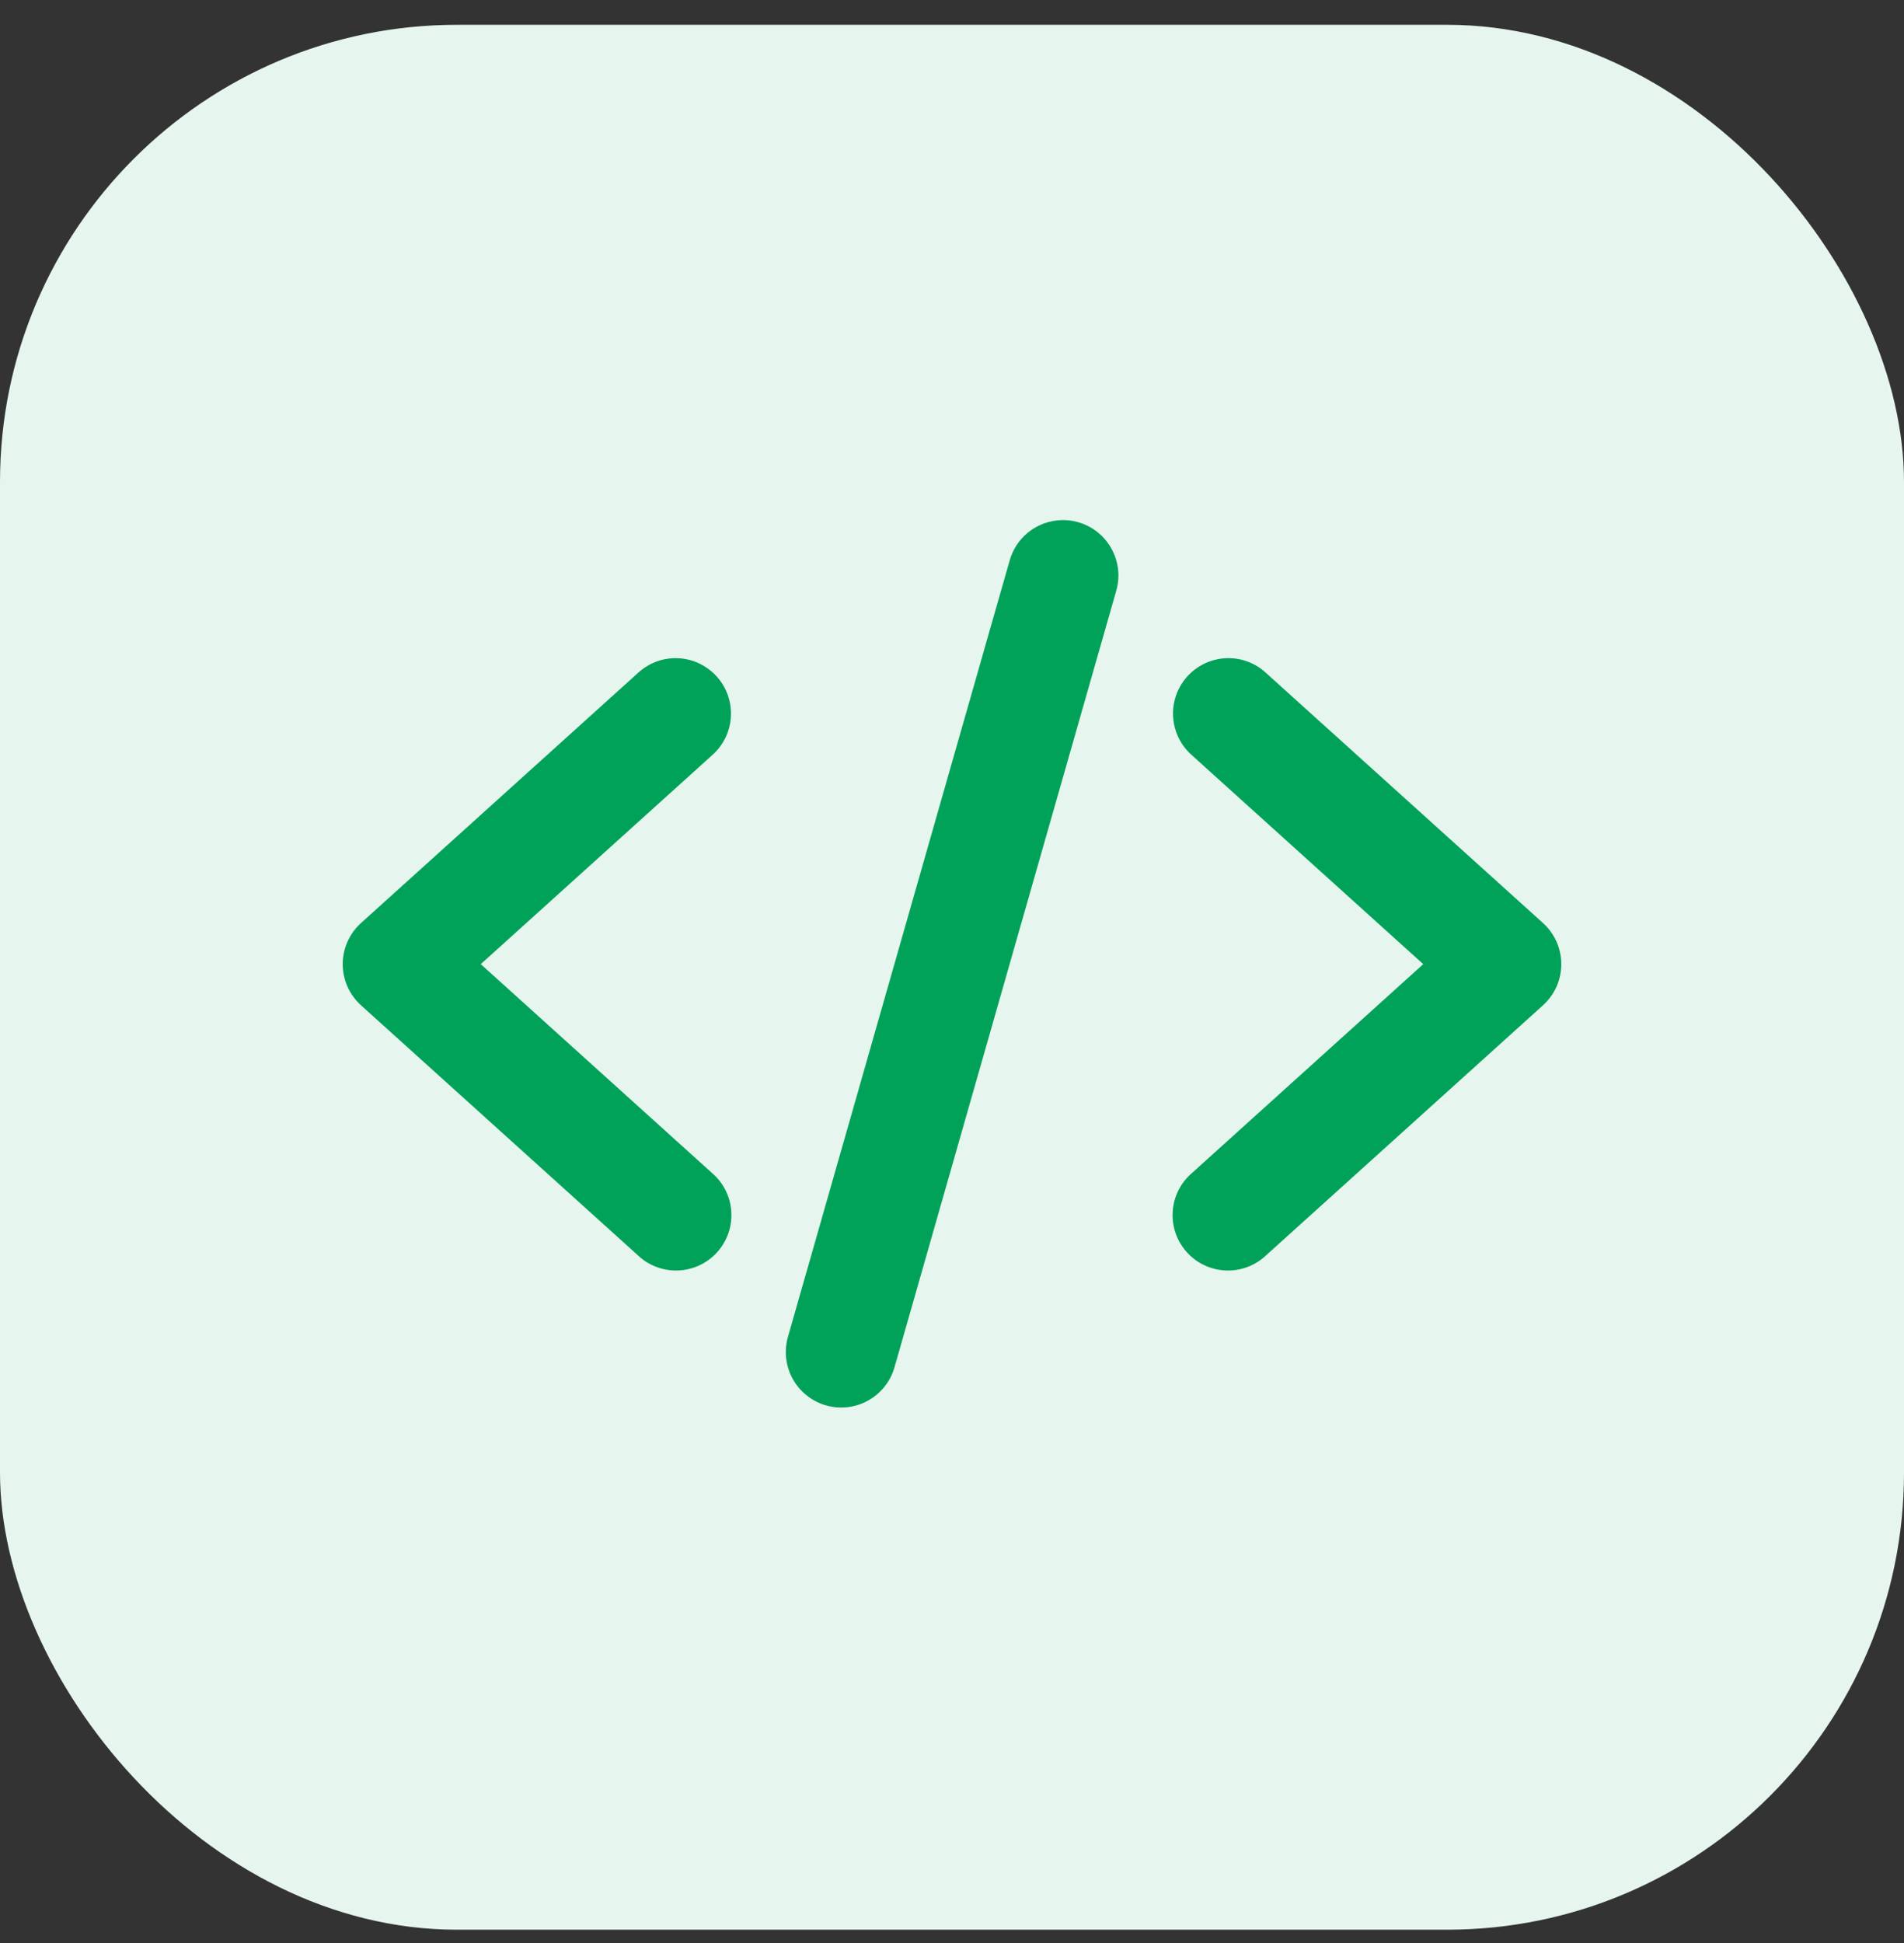<?xml version="1.0" encoding="UTF-8"?>
<svg xmlns="http://www.w3.org/2000/svg" width="50" height="51" viewBox="0 0 50 51" fill="none">
  <rect x="0" y="0" width="50" height="51" fill="#333333" stroke="none"/>
  <rect y="0.651" width="50" height="50" rx="12" fill="#E6F6EE"></rect>
  <g clip-path="url(#clip0_495_1456)">
    <path d="M27.861 13.652C27.551 13.664 27.252 13.774 27.009 13.967C26.766 14.16 26.591 14.426 26.51 14.726L20.692 35.09C20.586 35.461 20.632 35.859 20.819 36.197C21.007 36.534 21.321 36.783 21.692 36.889C22.063 36.995 22.461 36.949 22.798 36.761C23.135 36.574 23.384 36.26 23.49 35.889L29.308 15.524C29.375 15.303 29.388 15.068 29.346 14.841C29.303 14.613 29.207 14.399 29.066 14.216C28.924 14.033 28.741 13.886 28.532 13.788C28.322 13.69 28.092 13.643 27.861 13.652ZM17.774 17.276C17.396 17.267 17.03 17.407 16.753 17.664L9.48 24.228C9.329 24.364 9.208 24.531 9.125 24.717C9.043 24.903 9 25.104 9 25.307C9 25.511 9.043 25.712 9.125 25.898C9.208 26.084 9.329 26.25 9.48 26.387L16.753 32.951C16.893 33.084 17.059 33.188 17.241 33.256C17.423 33.325 17.616 33.356 17.81 33.348C18.004 33.34 18.194 33.294 18.369 33.212C18.545 33.13 18.703 33.013 18.832 32.869C18.962 32.725 19.062 32.557 19.126 32.374C19.19 32.191 19.217 31.997 19.204 31.803C19.192 31.609 19.142 31.42 19.055 31.247C18.969 31.073 18.849 30.918 18.701 30.792L12.625 25.307L18.701 19.823C18.922 19.629 19.078 19.374 19.151 19.09C19.223 18.807 19.208 18.508 19.108 18.232C19.008 17.957 18.827 17.719 18.589 17.548C18.351 17.377 18.067 17.282 17.774 17.276ZM32.182 17.277C31.893 17.293 31.616 17.393 31.384 17.567C31.153 17.741 30.979 17.98 30.884 18.253C30.79 18.526 30.778 18.821 30.852 19.101C30.926 19.381 31.081 19.632 31.299 19.823L37.375 25.307L31.299 30.792C31.151 30.918 31.031 31.073 30.945 31.247C30.858 31.42 30.808 31.609 30.796 31.803C30.783 31.997 30.81 32.191 30.874 32.374C30.938 32.557 31.038 32.725 31.168 32.869C31.297 33.013 31.455 33.13 31.631 33.212C31.806 33.294 31.996 33.34 32.19 33.348C32.384 33.356 32.577 33.325 32.759 33.256C32.941 33.188 33.107 33.084 33.247 32.951L40.52 26.387C40.671 26.25 40.792 26.084 40.875 25.898C40.957 25.712 41 25.511 41 25.307C41 25.104 40.957 24.903 40.875 24.717C40.792 24.531 40.671 24.364 40.52 24.228L33.247 17.664C33.105 17.531 32.937 17.429 32.754 17.362C32.571 17.296 32.376 17.267 32.182 17.277Z" fill="#00A259"></path>
  </g>
  <defs>
    <clipPath id="clip0_495_1456">
      <rect width="32" height="32" fill="white" transform="translate(9 9.651)"></rect>
    </clipPath>
  </defs>
</svg>
